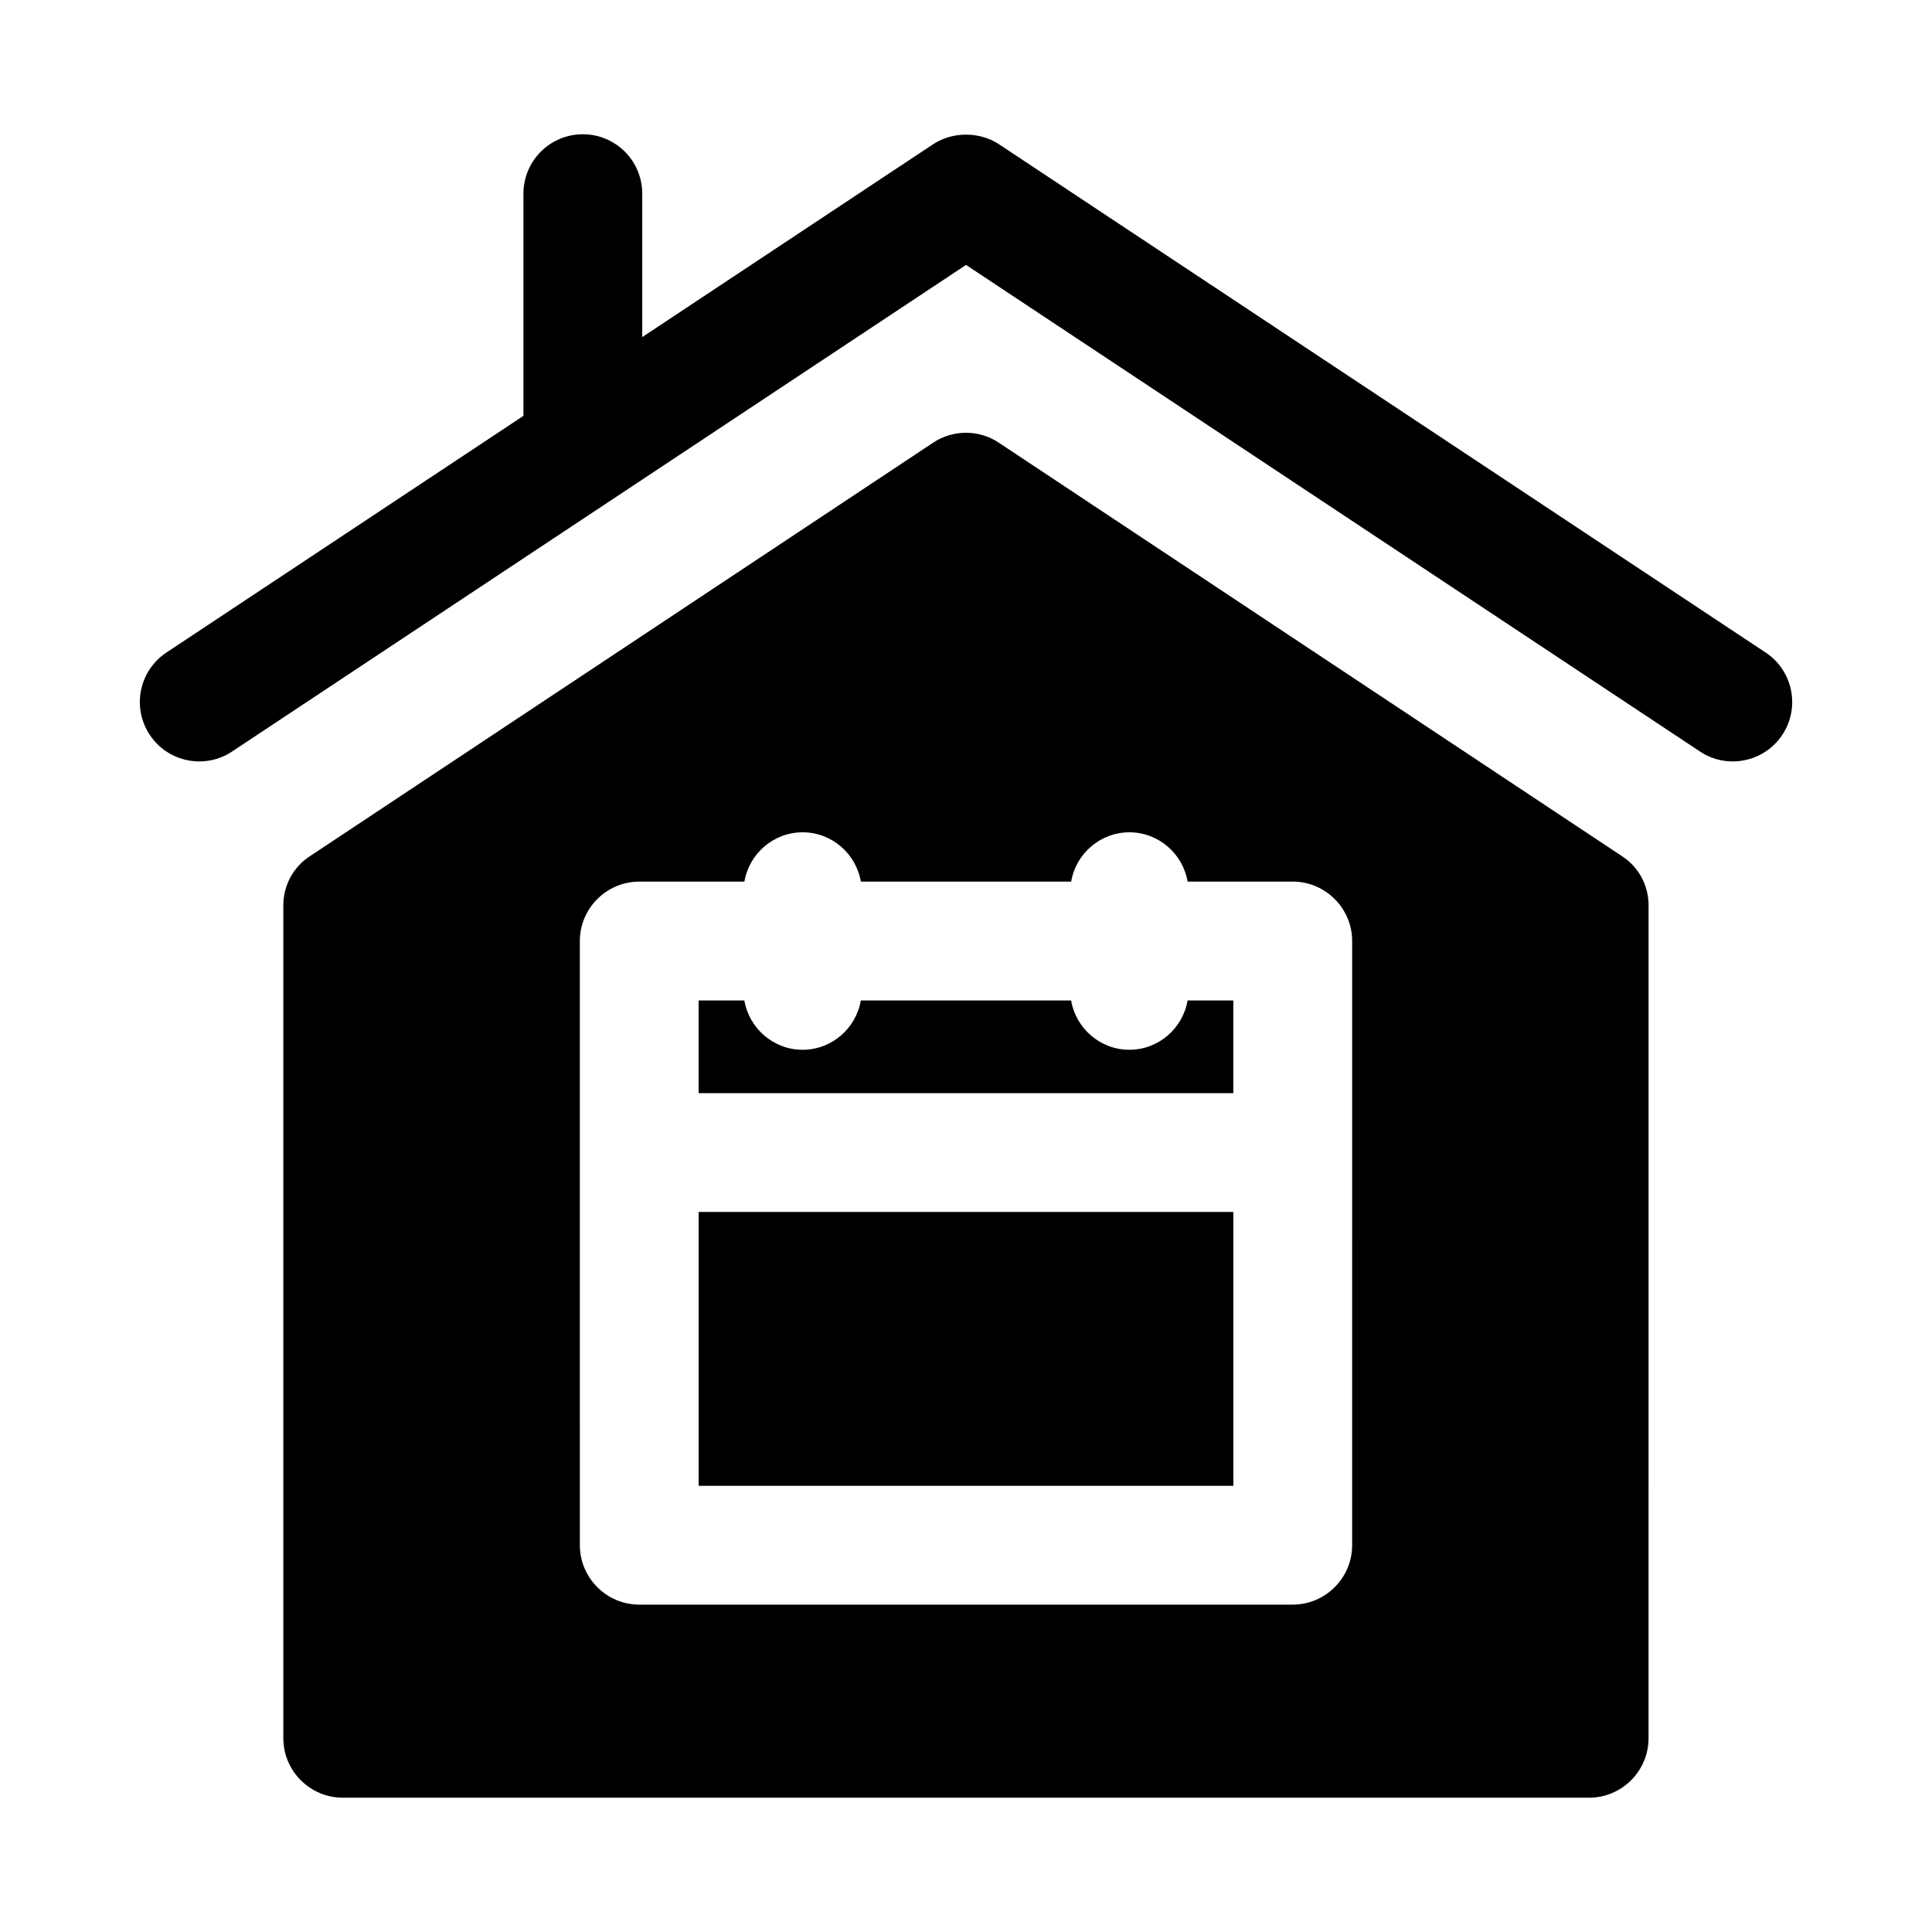 <?xml version="1.0" encoding="UTF-8"?>
<!-- Uploaded to: ICON Repo, www.iconrepo.com, Generator: ICON Repo Mixer Tools -->
<svg fill="#000000" width="800px" height="800px" version="1.1" viewBox="144 144 512 512" xmlns="http://www.w3.org/2000/svg">
 <g>
  <path d="m329.15 465.18h141.7v72.578h-141.7z"/>
  <path d="m443.29 422.2c-7.715 0-14.172-5.668-15.43-13.066h-55.734c-1.258 7.398-7.715 13.066-15.43 13.066-7.715 0-14.172-5.668-15.43-13.066h-12.121v24.562h141.7v-24.562h-12.125c-1.254 7.402-7.711 13.066-15.426 13.066z"/>
  <path d="m573.81 370.87-165.16-109.58c-5.195-3.465-12.121-3.465-17.316 0l-165.16 109.58c-4.41 2.832-7.086 7.715-7.086 13.066v220.73c0 8.66 7.086 15.742 15.742 15.742h330.31c8.66 0 15.742-7.086 15.742-15.742l0.008-220.73c0-5.352-2.676-10.23-7.086-13.066zm-71.477 182.63c0 8.66-7.086 15.742-15.742 15.742h-173.18c-8.66 0-15.742-7.086-15.742-15.742l-0.004-160.12c0-8.66 7.086-15.742 15.742-15.742h27.867c1.258-7.402 7.715-13.07 15.43-13.07s14.172 5.668 15.43 13.066h55.734c1.258-7.398 7.715-13.066 15.426-13.066 7.715 0 14.172 5.668 15.43 13.066h27.867c8.66 0 15.742 7.086 15.742 15.742z"/>
  <path d="m611.91 316.93-203.14-134.68c-5.137-3.422-12.371-3.422-17.508-0.008l-77.062 51.09v-38.008c0-8.703-7.051-15.742-15.742-15.742-8.695 0-15.742 7.043-15.742 15.742v58.879l-94.609 62.723c-7.242 4.797-9.227 14.559-4.422 21.816 4.836 7.297 14.676 9.191 21.824 4.414l194.5-128.95 194.5 128.95c7.148 4.777 16.992 2.883 21.824-4.414 4.801-7.254 2.82-17.02-4.422-21.816z"/>
 </g>
</svg>